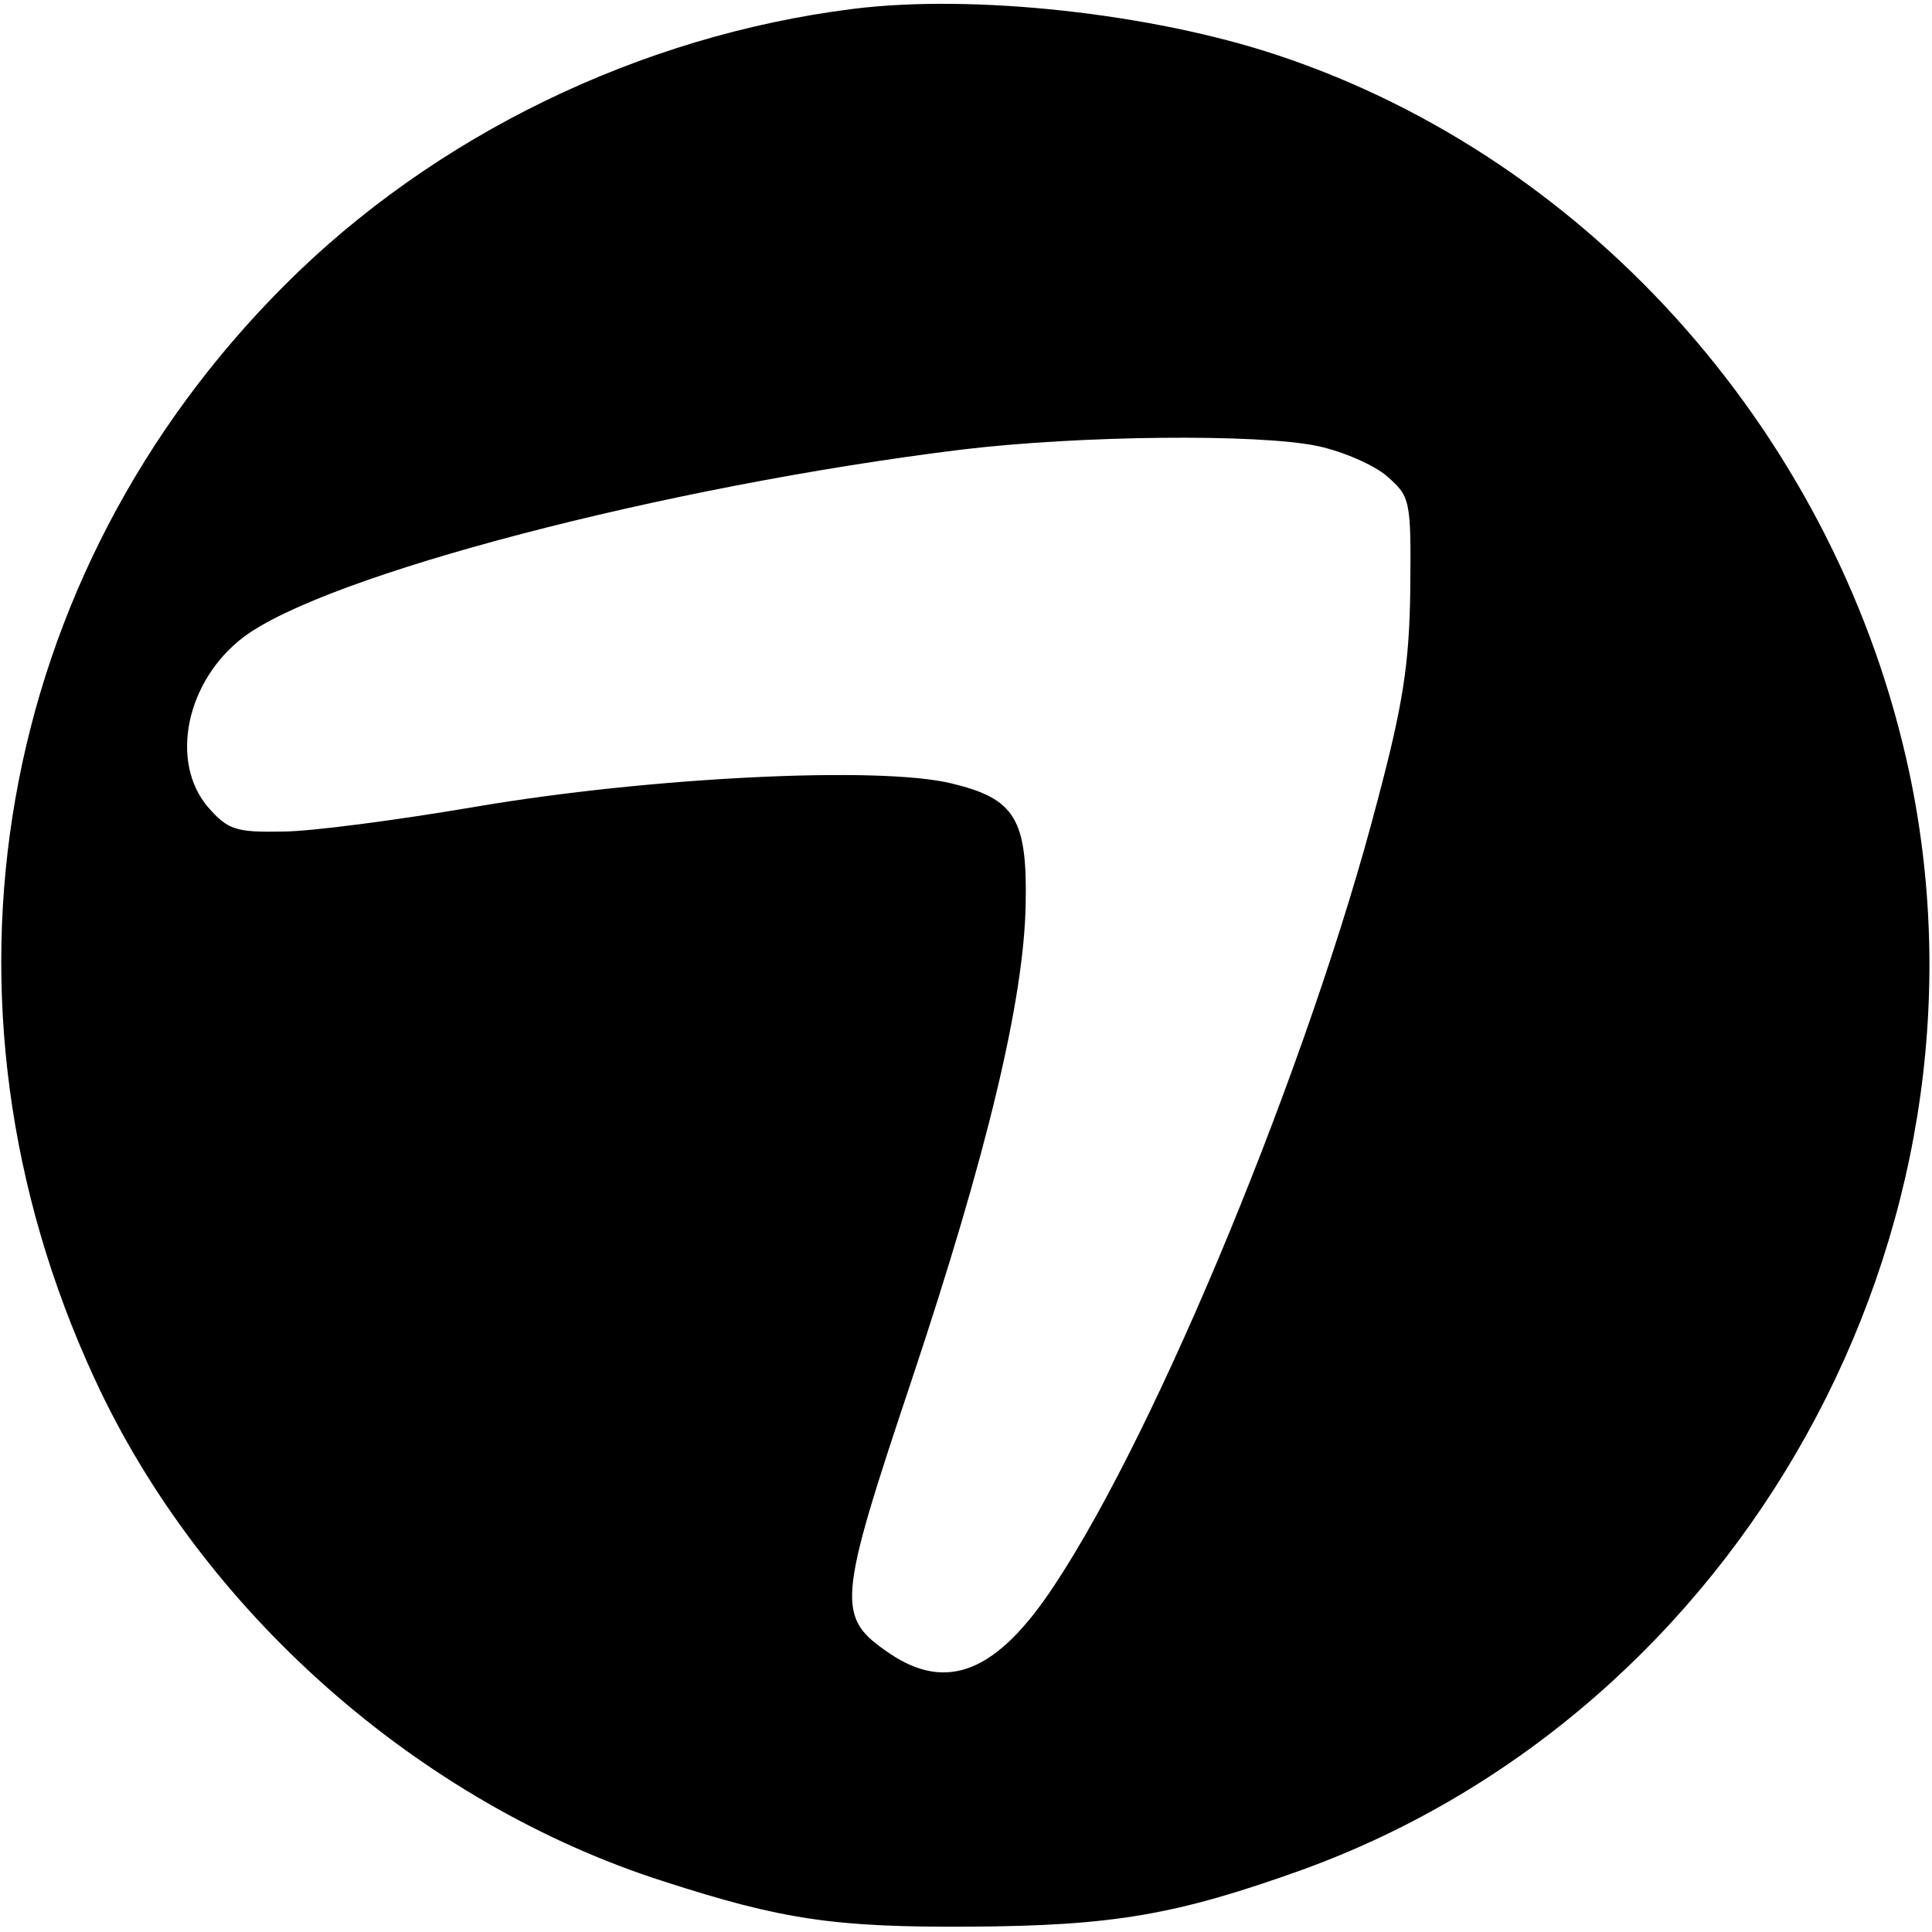 <?xml version="1.0" standalone="no"?>
<!DOCTYPE svg PUBLIC "-//W3C//DTD SVG 20010904//EN"
 "http://www.w3.org/TR/2001/REC-SVG-20010904/DTD/svg10.dtd">
<svg version="1.0" xmlns="http://www.w3.org/2000/svg"
 width="217pt" height="217pt" viewBox="0 0 217 217"
 preserveAspectRatio="xMidYMid meet">
<g transform="translate(0,217) scale(0.1,-0.1)"
fill="#000000" stroke="none">
<path d="M958 2160 c-239 -30 -470 -142 -638 -310 -326 -326 -410 -804 -214
-1228 120 -261 364 -477 639 -565 133 -43 192 -52 345 -51 160 1 231 13 373
64 493 179 790 715 682 1230 -79 375 -355 690 -710 808 -141 47 -342 69 -477
52z m522 -491 c28 -6 63 -21 78 -34 26 -23 27 -26 26 -127 -1 -83 -8 -129 -37
-238 -76 -292 -246 -705 -363 -881 -64 -97 -120 -120 -185 -76 -60 41 -59 56
25 307 85 255 126 427 128 534 2 96 -12 119 -83 136 -81 20 -340 7 -534 -26
-88 -15 -186 -28 -218 -28 -52 -1 -61 2 -83 27 -44 51 -25 142 39 191 92 70
474 170 807 211 133 16 333 18 400 4z"/>
</g>
</svg>

